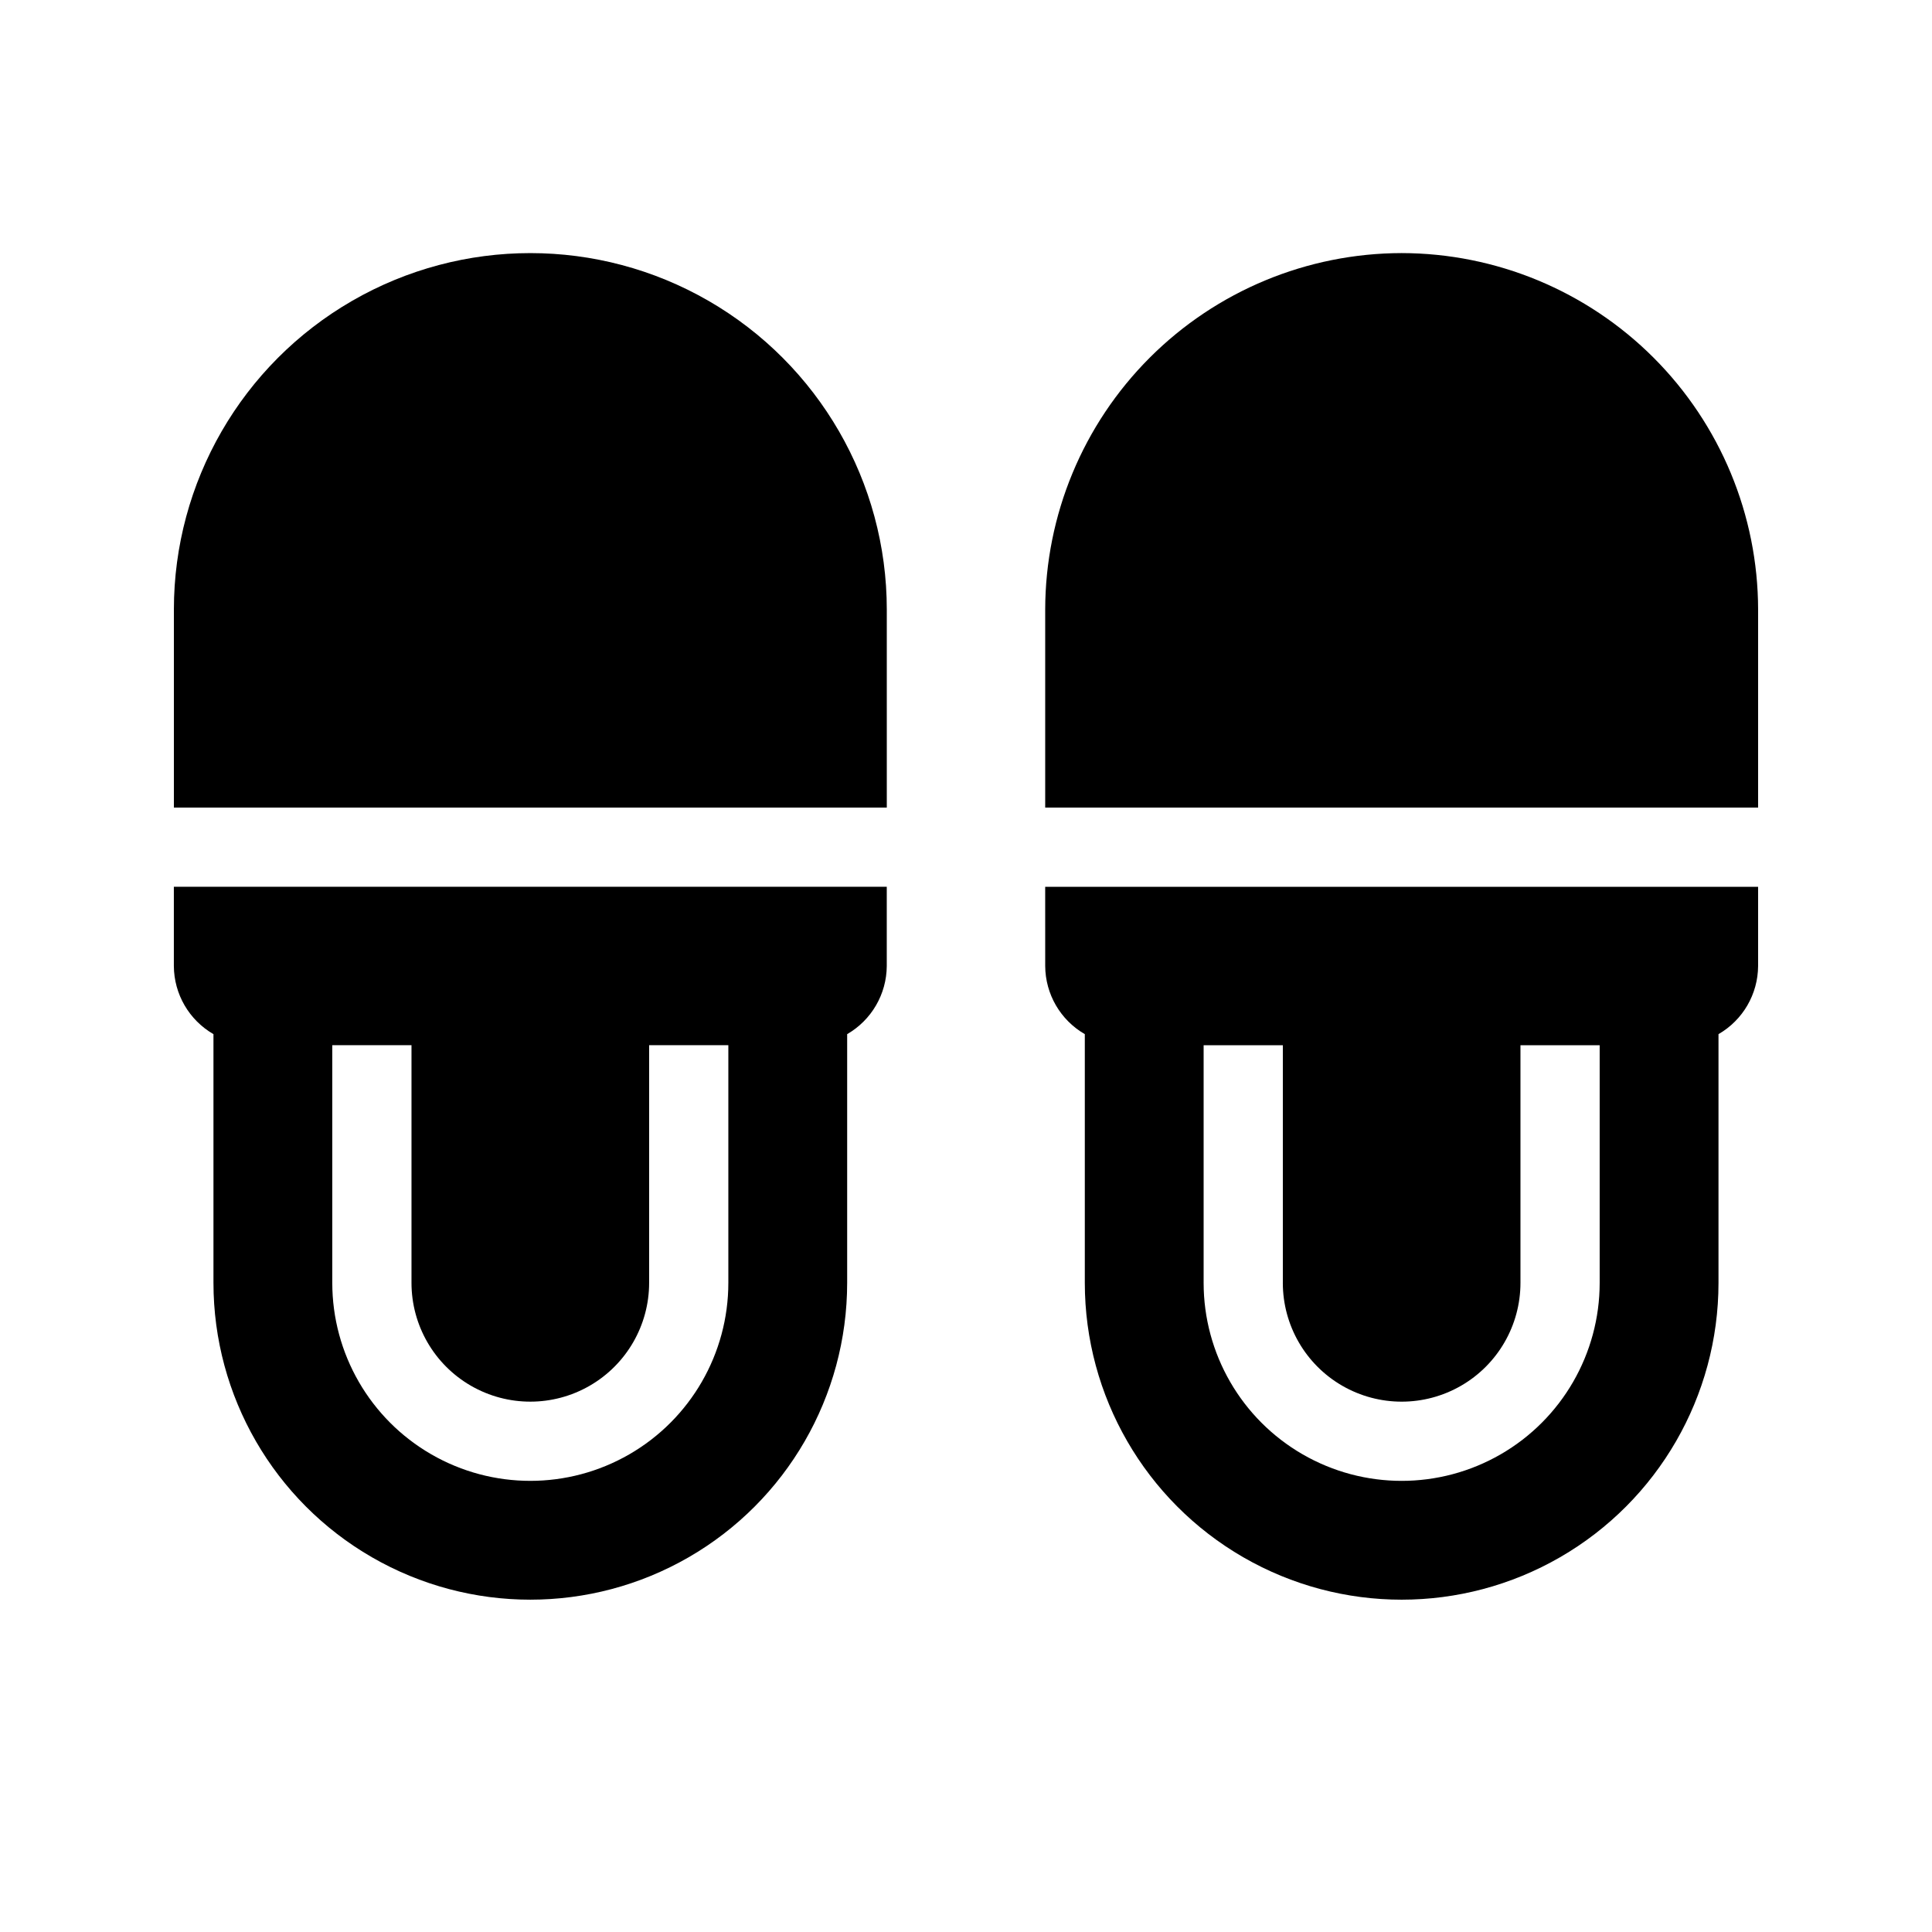 <?xml version="1.0" encoding="UTF-8"?>
<!-- Uploaded to: SVG Repo, www.svgrepo.com, Generator: SVG Repo Mixer Tools -->
<svg fill="#000000" width="800px" height="800px" version="1.1" viewBox="144 144 512 512" xmlns="http://www.w3.org/2000/svg">
 <g>
  <path d="m379.01 305.54c0-33.75-18.008-64.934-47.234-81.809-29.227-16.875-65.234-16.875-94.465 0-29.227 16.875-47.23 48.059-47.23 81.809v52.48h188.93z"/>
  <path d="m200.57 418.06v65.902c0 30 16.004 57.723 41.984 72.719 25.98 15 57.988 15 83.969 0 25.98-14.996 41.984-42.719 41.984-72.719v-65.902c6.457-3.731 10.453-10.605 10.496-18.062v-20.992h-188.93v20.992c0.043 7.457 4.035 14.332 10.496 18.062zm31.488 2.93h20.992v62.977-0.004c0 11.25 6 21.648 15.742 27.27 9.742 5.625 21.746 5.625 31.488 0 9.742-5.621 15.746-16.02 15.746-27.27v-62.973h20.992v62.977-0.004c0 18.75-10.004 36.078-26.242 45.449-16.238 9.375-36.242 9.375-52.48 0-16.234-9.371-26.238-26.699-26.238-45.449z"/>
  <path d="m515.45 211.07c-25.039 0.039-49.043 10.004-66.75 27.711s-27.672 41.711-27.711 66.754v52.48h188.93v-52.48c-0.039-25.043-10.004-49.047-27.711-66.754s-41.711-27.672-66.754-27.711z"/>
  <path d="m420.99 400c0.039 7.457 4.035 14.332 10.496 18.062v65.902c0 30 16.004 57.723 41.984 72.719 25.977 15 57.988 15 83.965 0 25.98-14.996 41.984-42.719 41.984-72.719v-65.902c6.461-3.731 10.457-10.605 10.496-18.062v-20.992h-188.93zm41.984 20.992h20.992v62.977l-0.004-0.004c0 11.25 6.004 21.648 15.746 27.27 9.742 5.625 21.746 5.625 31.488 0 9.742-5.621 15.742-16.02 15.742-27.27v-62.973h20.992v62.977-0.004c0 18.75-10 36.078-26.238 45.449-16.238 9.375-36.242 9.375-52.48 0-16.238-9.371-26.238-26.699-26.238-45.449z"/>
 </g>
</svg>